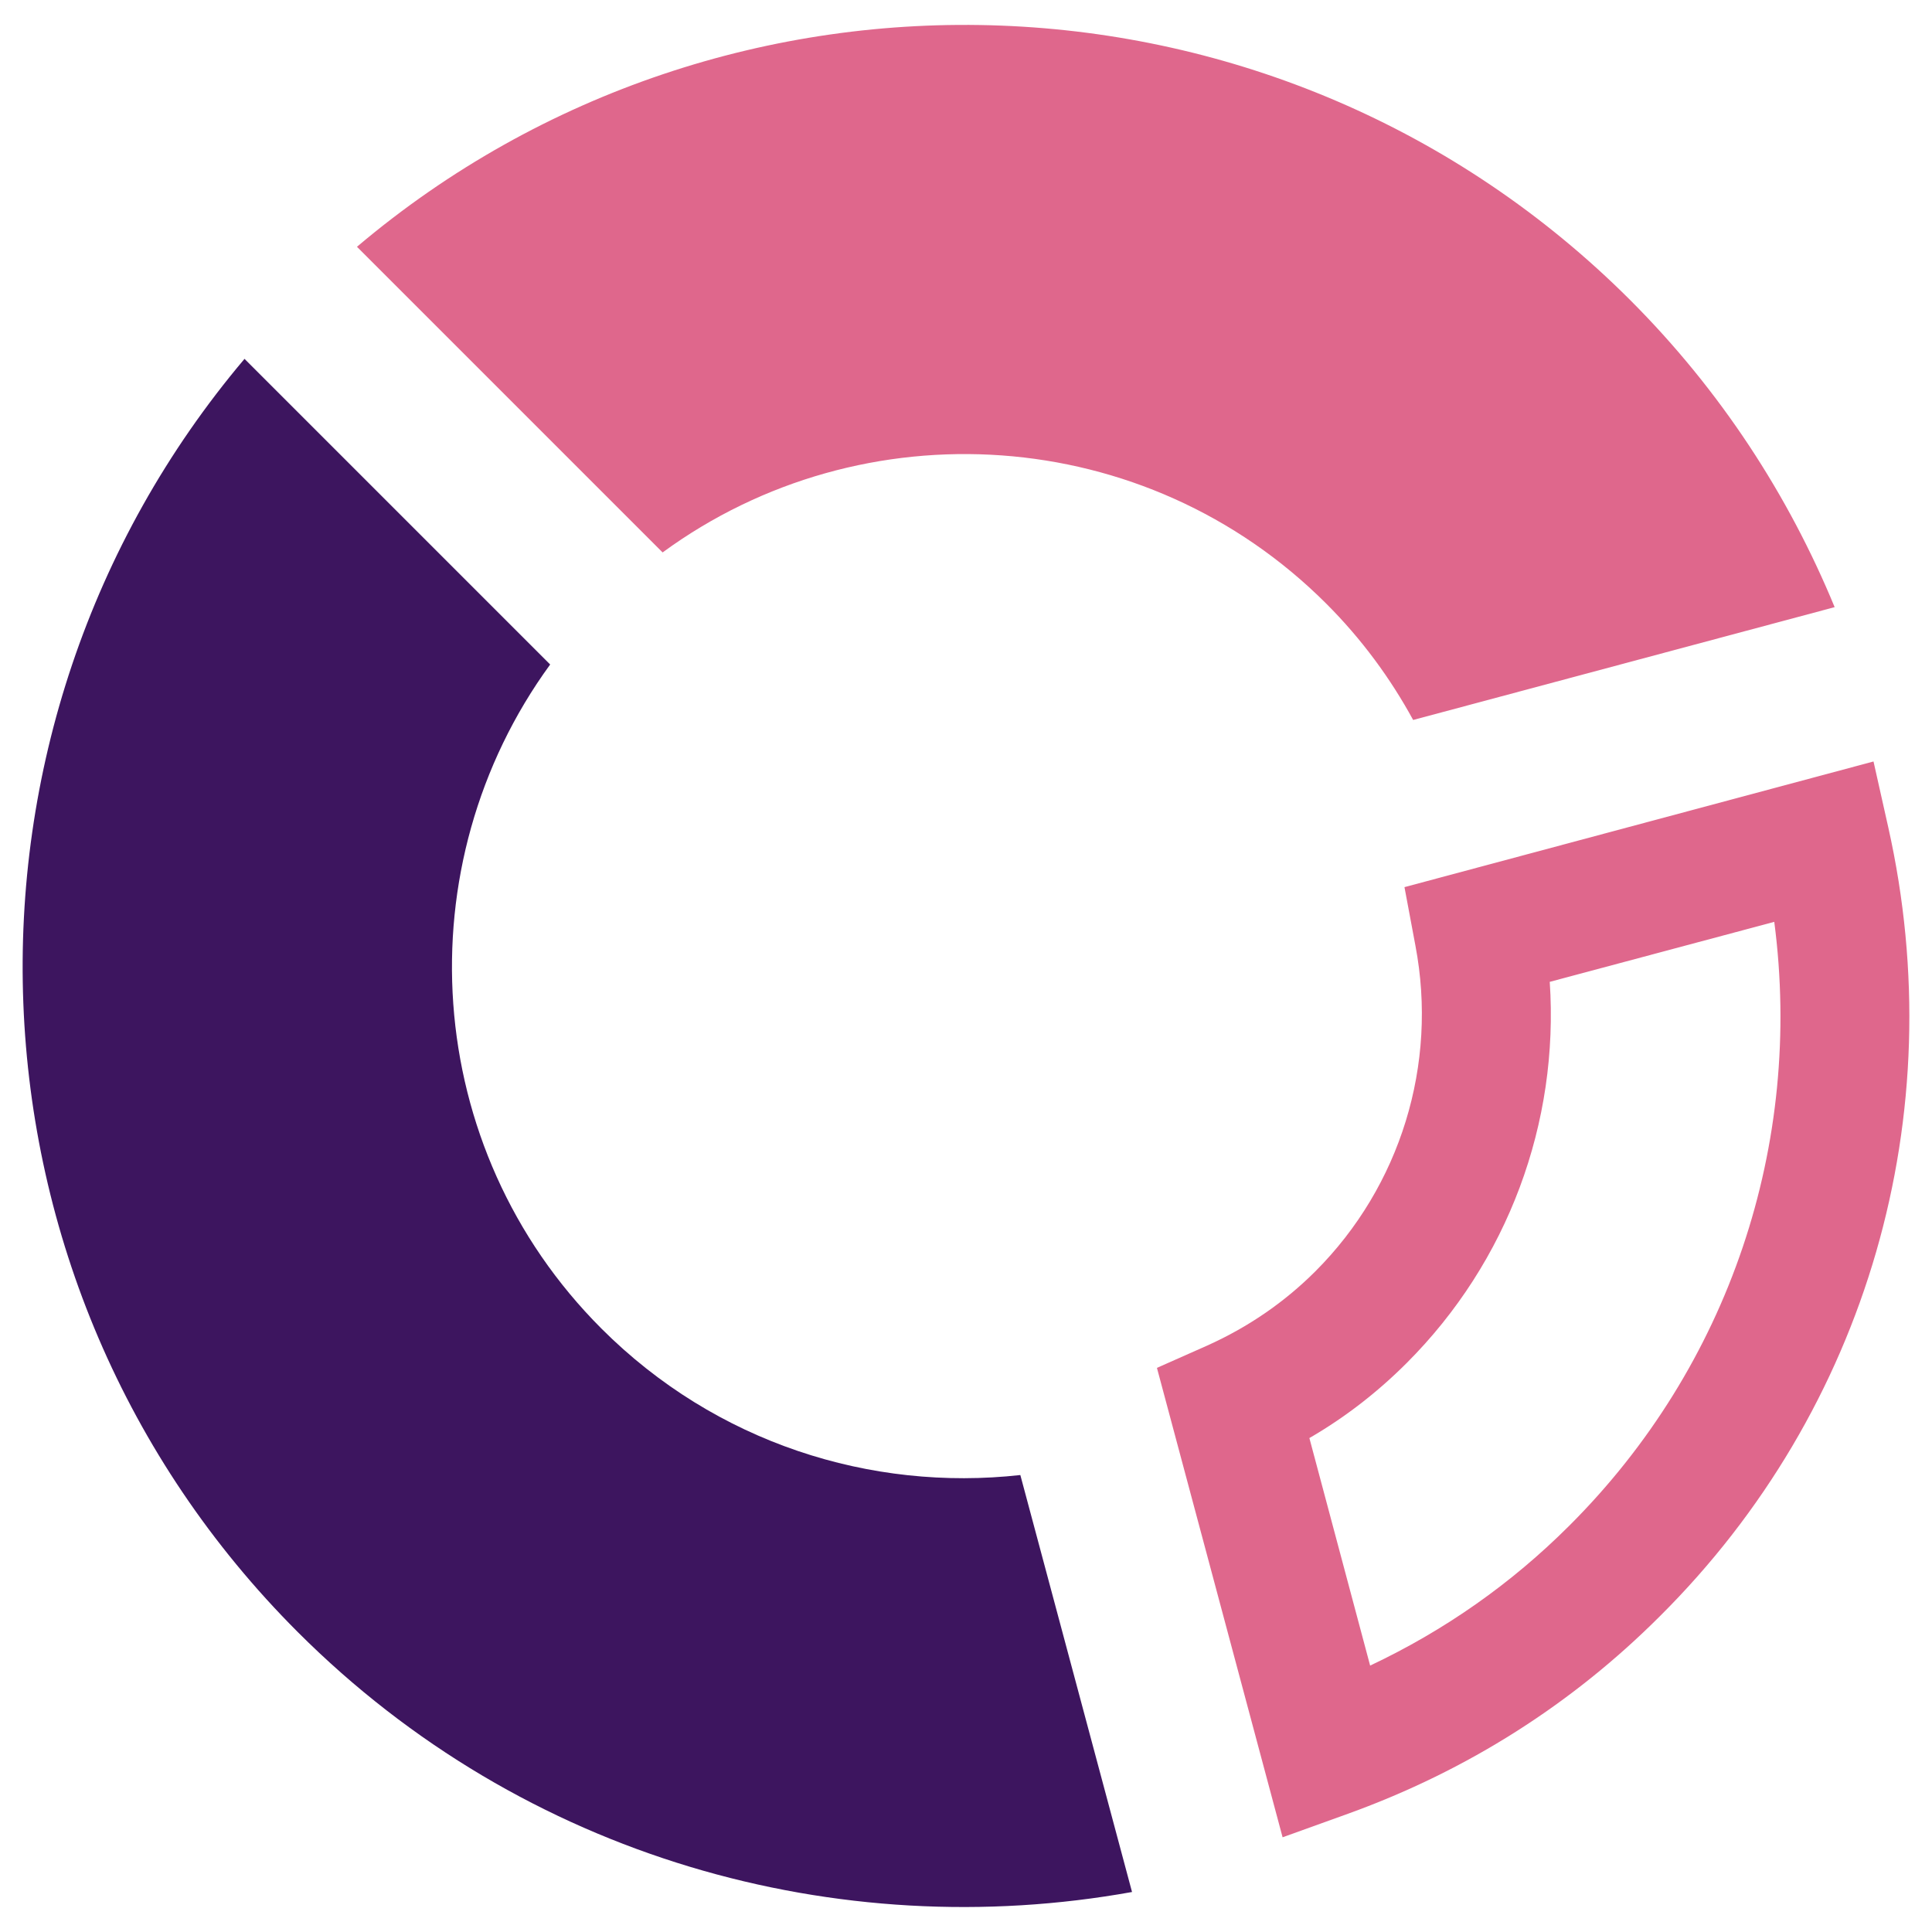 <?xml version="1.0" encoding="utf-8"?>
<!-- Generator: Adobe Illustrator 21.0.2, SVG Export Plug-In . SVG Version: 6.00 Build 0)  -->
<svg version="1.1" id="Layer_1" xmlns="http://www.w3.org/2000/svg" xmlns:xlink="http://www.w3.org/1999/xlink" x="0px" y="0px"
	 viewBox="0 0 512 512" style="enable-background:new 0 0 512 512;" xml:space="preserve">
<style type="text/css">
	.st0{fill:#DF678C;}
	.st1{fill:#3D155F;}
</style>
<g>
	<path class="st0" d="M500.4,219.2l-3.9-17.4l-124.3,33.3l2.9,15.5c6,31.5-4,63.8-26.5,86.3c-8.2,8.2-17.8,14.8-28.7,19.7l-13.3,5.9
		l33.3,124.4l17.5-6.3c31.5-11.4,59.2-29,82.5-52.3C494.9,373.6,517.5,295.4,500.4,219.2z M415.9,404.3
		c-15.4,15.4-33.1,27.8-52.8,37.1L347,381.1c9.5-5.5,18.1-12.2,25.8-19.9c26.8-26.8,40.4-63.6,37.9-101l59.5-15.9
		C477.9,303.2,458.3,362,415.9,404.3z"/>
	<path class="st1" d="M159.4,352.1c-47.9-47.9-52.3-122.9-13.6-176l-81-81c-82.8,98-78.2,245.1,14.1,337.4
		c60,60,143.3,82.9,221.1,68.9l-29.6-110.5C230.8,395.3,189.7,382.4,159.4,352.1z"/>
	<path class="st0" d="M351.5,160c9.4,9.4,17,19.8,23,30.8l111.7-29.9C474,131.3,456,103.5,432,79.5C339.6-12.8,192.5-17.4,94.6,65.4
		l81,81C228.6,107.6,303.6,112.1,351.5,160z"/>
</g>
</svg>
